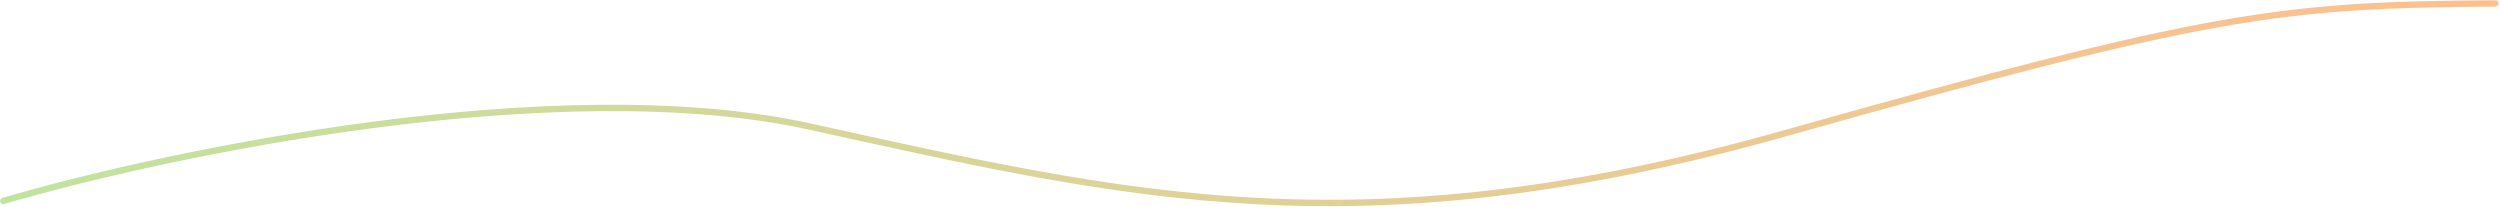 <svg width="1174" height="97" viewBox="0 0 1174 97" fill="none" xmlns="http://www.w3.org/2000/svg">
<path opacity="0.52" d="M1.543 94.363C78.313 71.841 261.525 33.321 380.216 59.419C528.58 92.04 638.151 118.987 838.019 62.653C1037.89 6.32 1070.89 2.229 1171.78 1.614" stroke="url(#paint0_linear_151_2568)" stroke-width="3" stroke-linecap="round" stroke-linejoin="round"/>
<defs>
<linearGradient id="paint0_linear_151_2568" x1="1164.55" y1="-42.998" x2="9.631" y2="144.245" gradientUnits="userSpaceOnUse">
<stop stop-color="#FF8427"/>
<stop offset="1" stop-color="#89C947"/>
</linearGradient>
</defs>
</svg>
